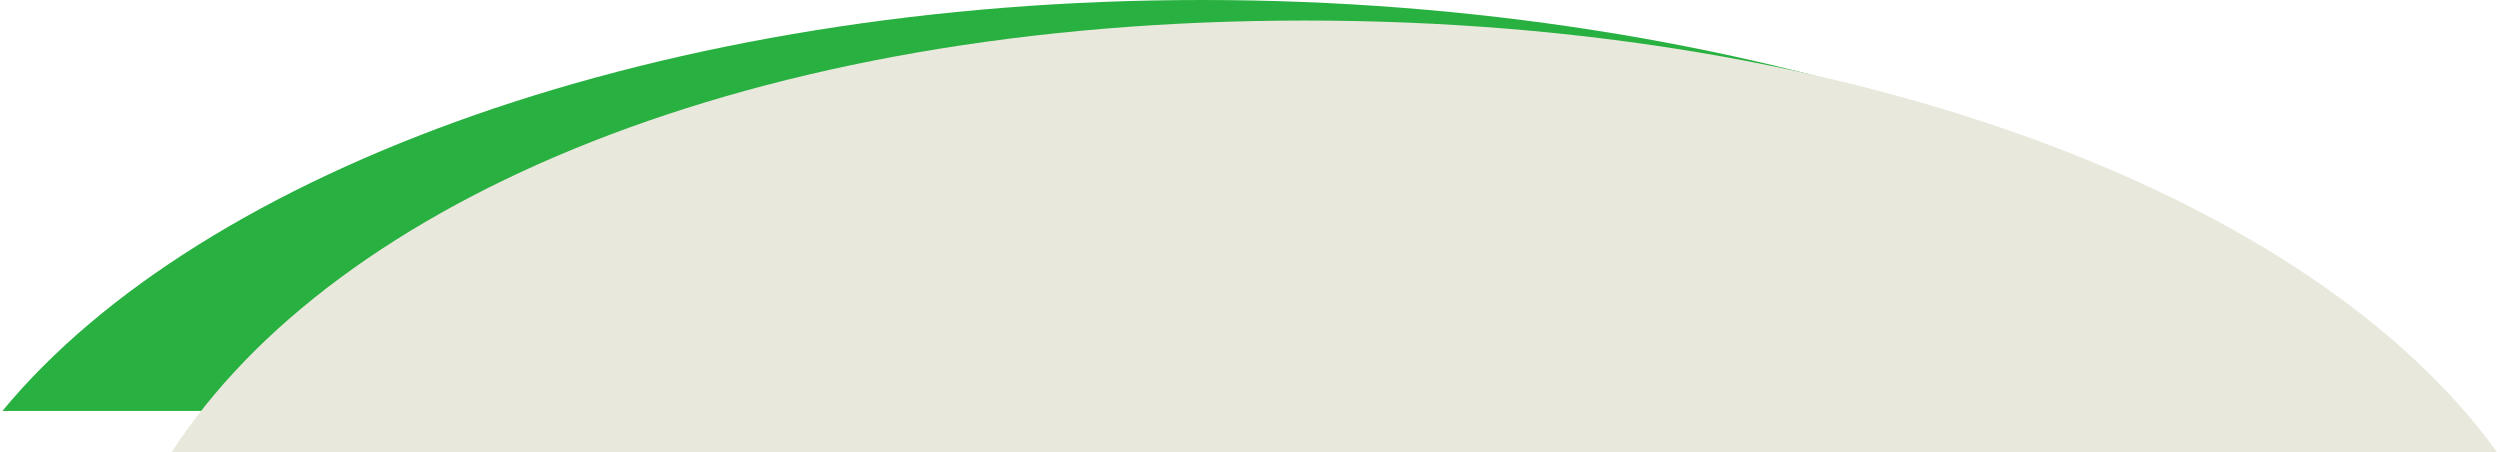 <?xml version="1.0" standalone="no"?><!-- Generator: Adobe Fireworks CS6, Export SVG Extension by Aaron Beall (http://fireworks.abeall.com) . Version: 0.6.1  --><!DOCTYPE svg PUBLIC "-//W3C//DTD SVG 1.1//EN" "http://www.w3.org/Graphics/SVG/1.1/DTD/svg11.dtd"><svg id="Untitled-Page%201" viewBox="0 0 365 66" style="background-color:#ffffff00" version="1.1"	xmlns="http://www.w3.org/2000/svg" xmlns:xlink="http://www.w3.org/1999/xlink" xml:space="preserve"	x="0px" y="0px" width="365px" height="66px">	<g id="Layer%201">		<path d="M 358.21 60 C 326.538 24.715 254.065 0 175.5 0 C 96.936 0 29.479 24.715 0.35 60 L 358.21 60 Z" fill="#28b040"/>		<path d="M 364.56 66 C 337.944 29.123 271.273 3 190.5 3 C 109.727 3 48.948 29.123 25.07 66 L 364.56 66 Z" fill="#e9e8dc"/>	</g></svg>